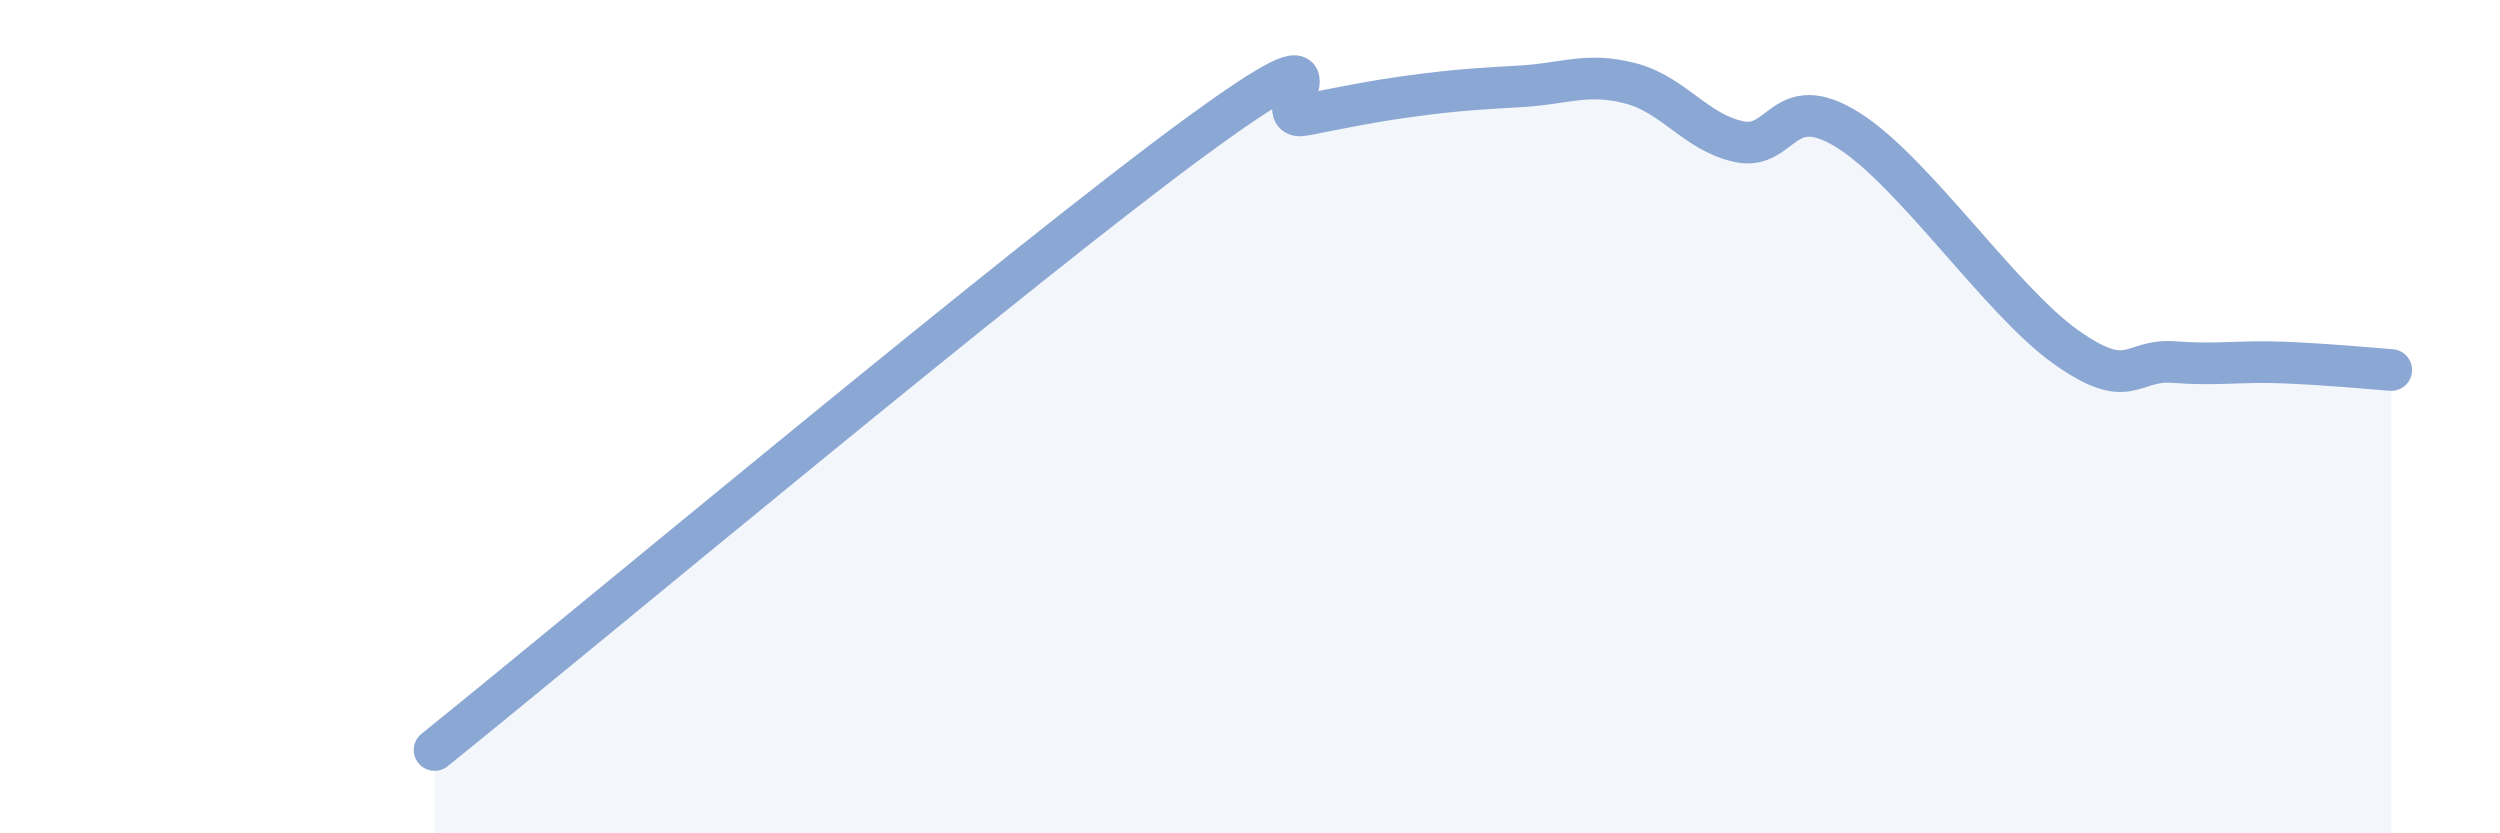 
    <svg width="60" height="20" viewBox="0 0 60 20" xmlns="http://www.w3.org/2000/svg">
      <path
        d="M 10.43,18 C 14.08,15.06 24.53,6.33 28.7,3.28 C 32.87,0.23 30.26,2.96 31.3,2.76 C 32.34,2.56 32.87,2.44 33.91,2.3 C 34.95,2.16 35.48,2.13 36.52,2.07 C 37.56,2.01 38.09,1.73 39.13,2 C 40.17,2.27 40.7,3.18 41.74,3.4 C 42.78,3.62 42.78,2.14 44.35,3.12 C 45.92,4.1 48.01,7.21 49.57,8.32 C 51.13,9.43 51.13,8.61 52.17,8.69 C 53.21,8.77 53.74,8.66 54.78,8.7 C 55.82,8.74 56.87,8.84 57.39,8.88L57.39 20L10.43 20Z"
        fill="#8ba7d3"
        opacity="0.1"
        stroke-linecap="round"
        stroke-linejoin="round"
      />
      <path
        d="M 10.43,18 C 14.08,15.06 24.53,6.33 28.7,3.28 C 32.87,0.23 30.26,2.96 31.3,2.76 C 32.34,2.56 32.87,2.44 33.91,2.3 C 34.95,2.16 35.48,2.13 36.52,2.07 C 37.56,2.01 38.09,1.73 39.13,2 C 40.17,2.27 40.7,3.18 41.74,3.4 C 42.78,3.62 42.78,2.14 44.35,3.12 C 45.92,4.1 48.01,7.21 49.57,8.32 C 51.13,9.43 51.13,8.61 52.17,8.69 C 53.21,8.77 53.74,8.66 54.78,8.7 C 55.82,8.74 56.87,8.84 57.39,8.88"
        stroke="#8ba7d3"
        stroke-width="1"
        fill="none"
        stroke-linecap="round"
        stroke-linejoin="round"
      />
    </svg>
  